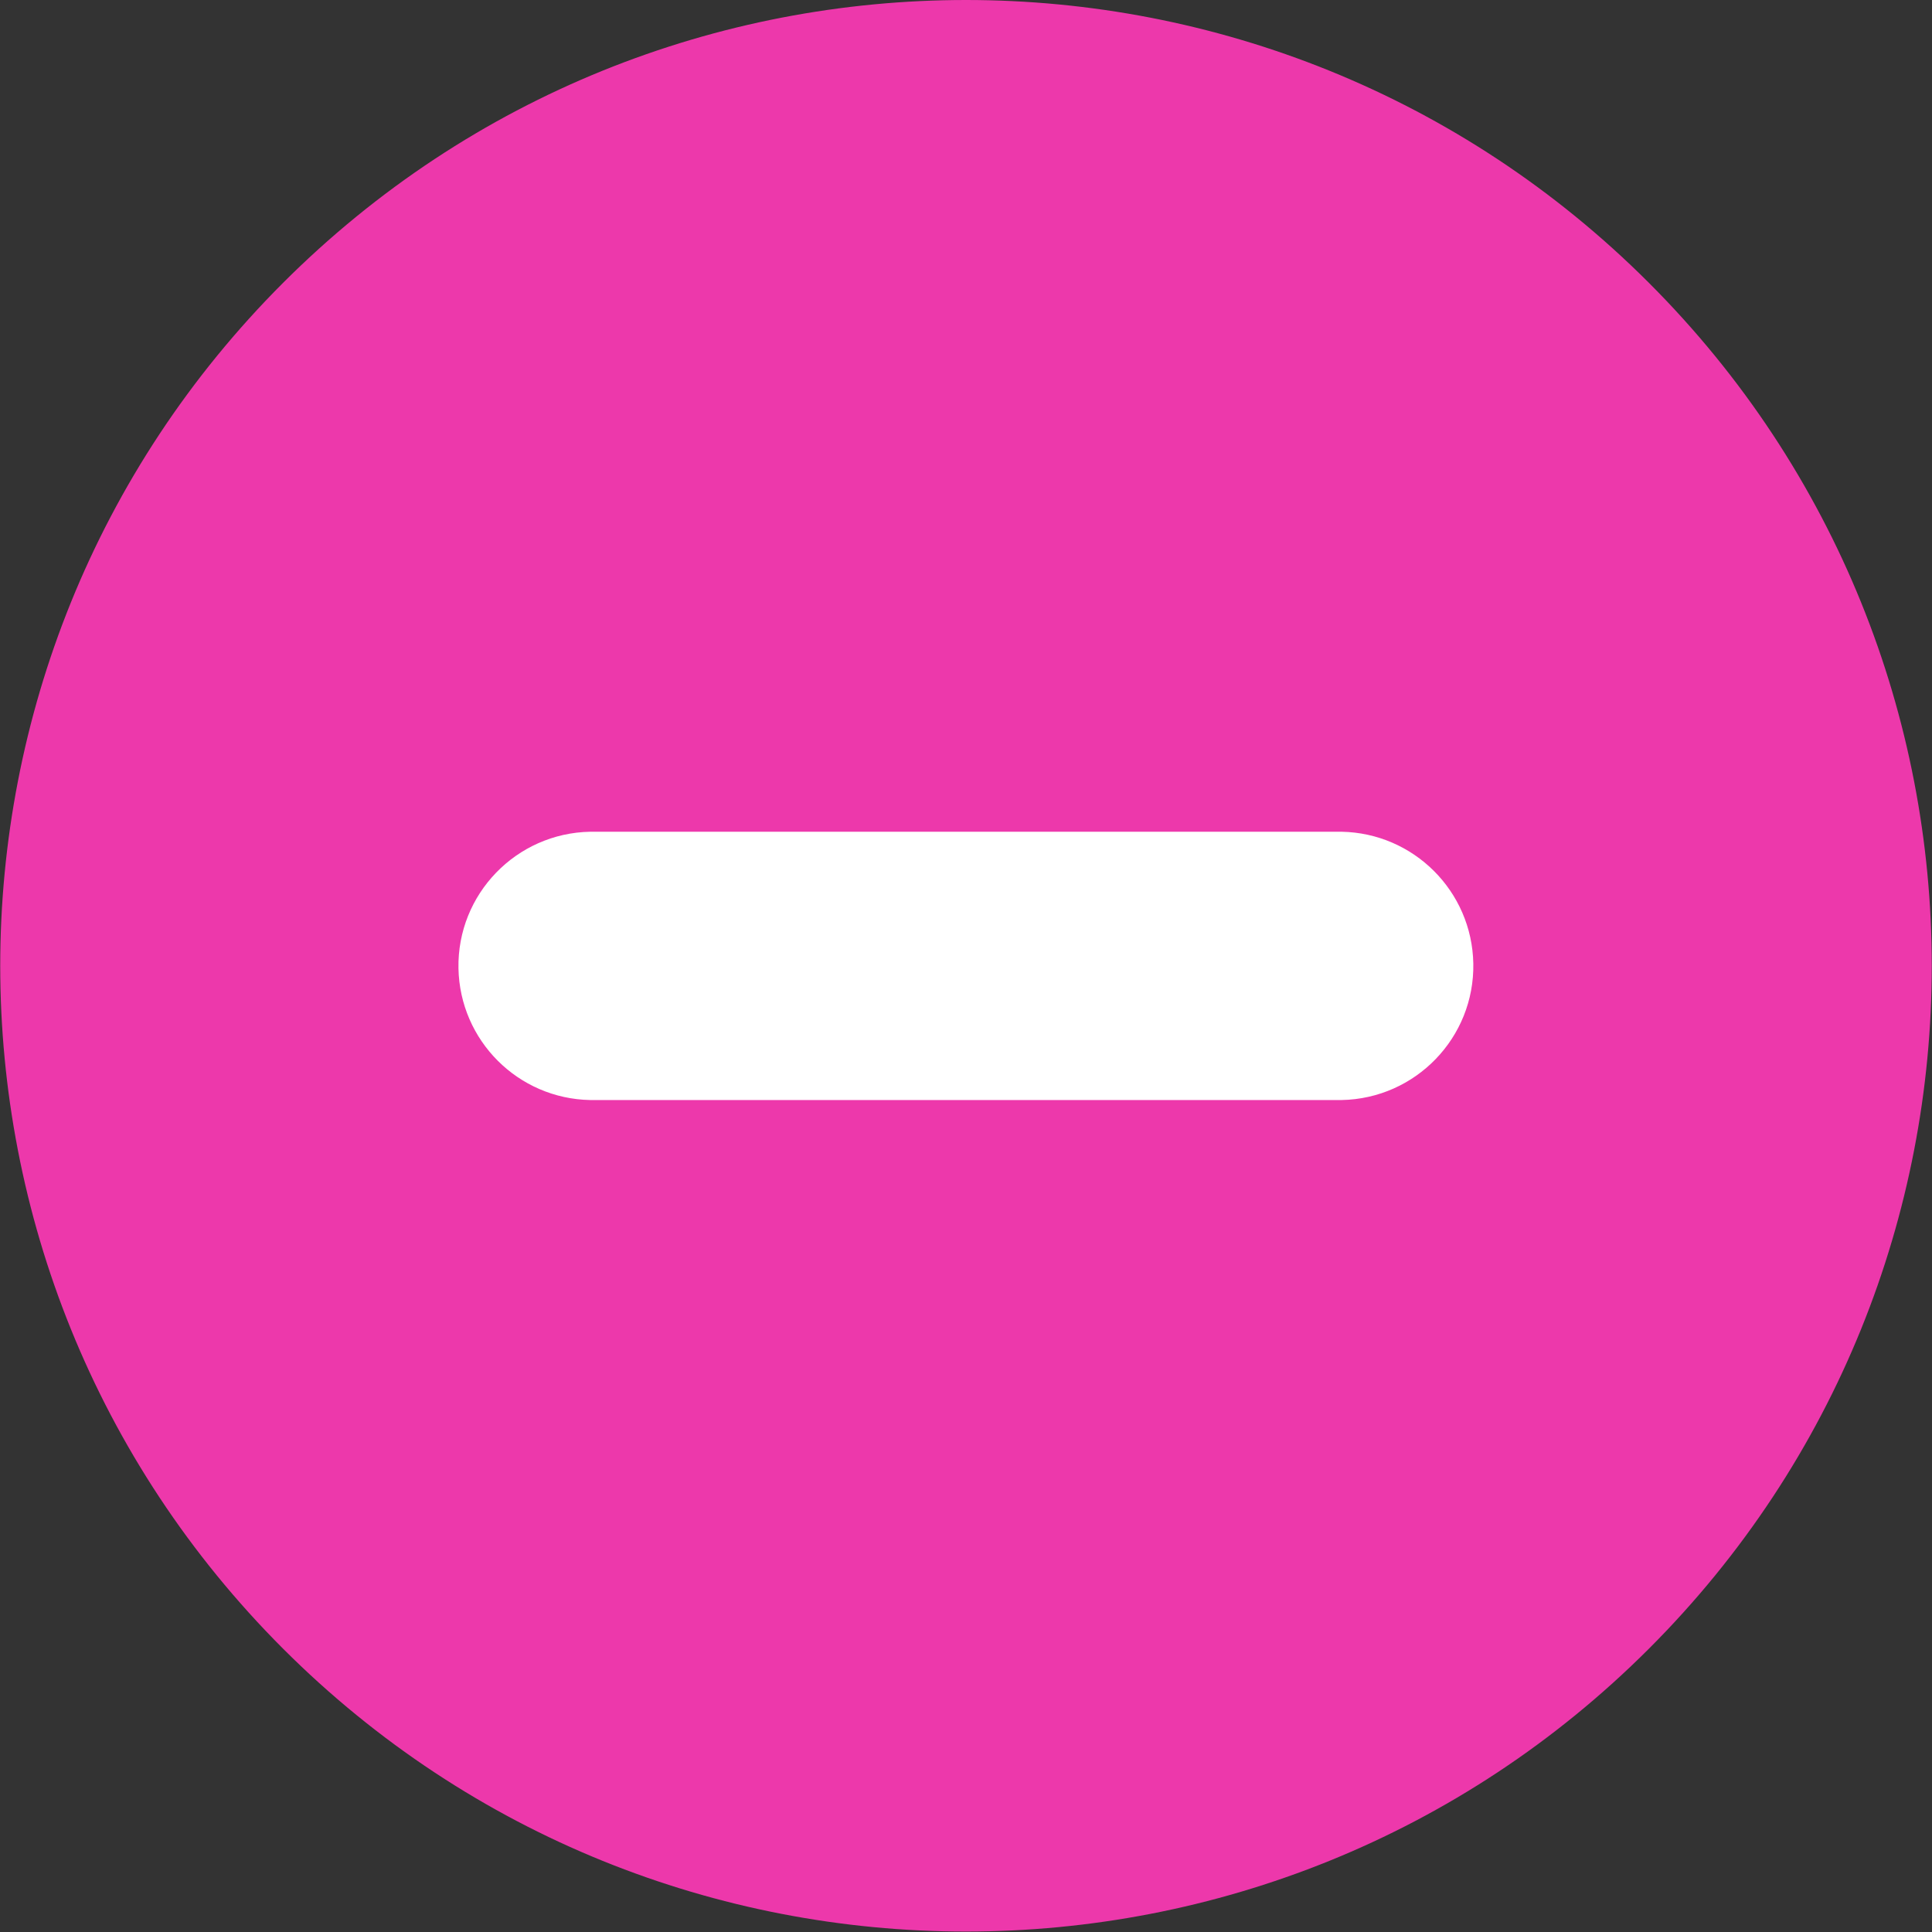 <?xml version="1.0" encoding="utf-8"?><!-- Generator: Adobe Illustrator 26.0.3, SVG Export Plug-In . SVG Version: 6.00 Build 0)  --><svg version="1.1" id="Layer_1" xmlns="http://www.w3.org/2000/svg" xmlns:xlink="http://www.w3.org/1999/xlink" x="0px" y="0px" viewBox="0 0 850.4 850.4" style="enable-background:new 0 0 850.4 850.4;" xml:space="preserve"><rect x="0" y="0" width="850.4" height="850.4" fill="#333333" stroke="none"/><style type="text/css">
	.st0{fill:#ED38AB;}
	.st1{clip-path:url(#SVGID_00000077295821889434771410000000303381539197143472_);}
	.st2{fill:#FFFFFF;}
</style><g><path class="st0" d="m124.6 124.5c166-166 435.2-166 601.2 0s166 435.2 0 601.2s-435.2 166-601.2 0s-166-435.2 0-601.2"/><g><defs><path id="SVGID_1_" d="m423.4 0c-233.4.9-422.4 189.9-423.4 423.3v3.7c.9 233.4 189.9 422.4 423.3 423.4h3.7c233.5-.9 422.5-190 423.4-423.4v-3.5c-.9-233.5-190-422.5-423.4-423.4l-3.6-.1z"/></defs><clipPath id="SVGID_00000183956863659536061930000008771465731080920234_"><use xlink:href="#SVGID_1_" style="overflow:visible;"/></clipPath><g style="clip-path:url(#SVGID_00000183956863659536061930000008771465731080920234_);"><path class="st2" d="m590.5 484.2c32.6-.6 58.6-27.5 58-60.1c-.6-31.8-26.2-57.4-58-58h-330.7c-32.6.6-58.6 27.5-58 60.1c.6 31.8 26.2 57.4 58 58h330.7z"/></g></g></g></svg>